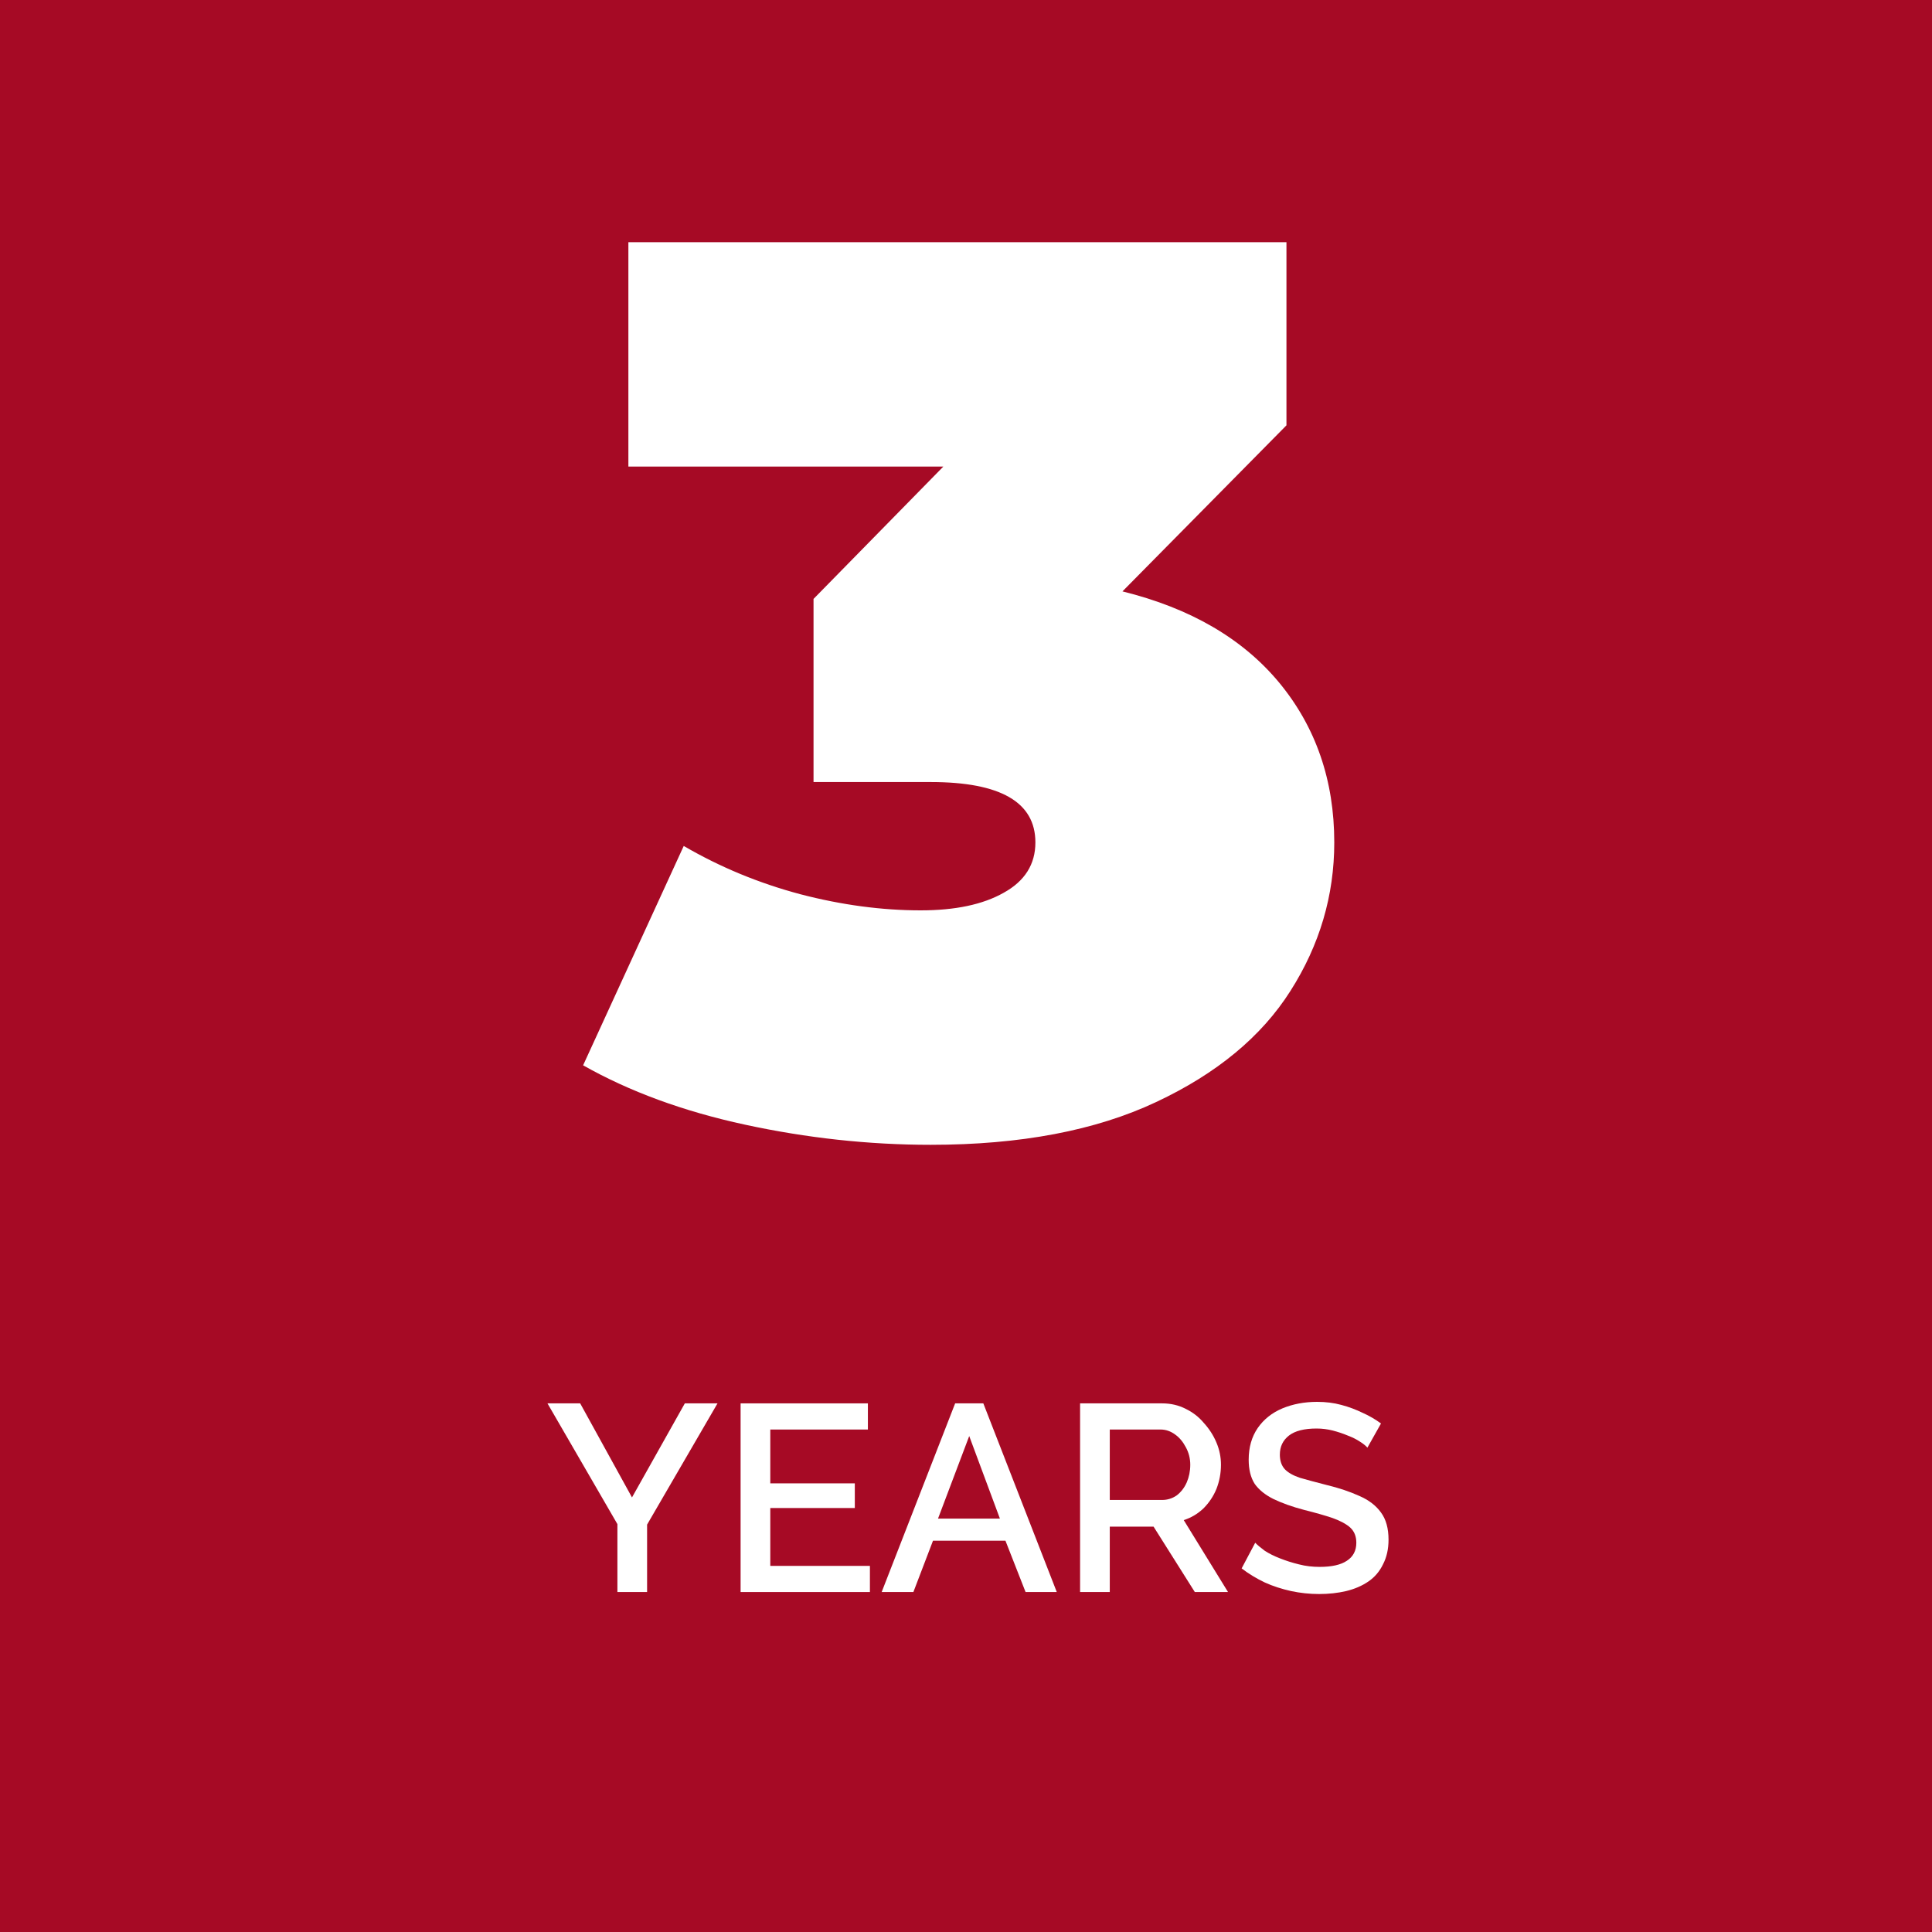 <svg version="1.2" preserveAspectRatio="xMidYMid meet" height="80" viewBox="0 0 60 60" zoomAndPan="magnify" width="80" xmlns:xlink="http://www.w3.org/1999/xlink" xmlns="http://www.w3.org/2000/svg"><defs></defs><g id="78717aceb9"><rect style="fill:#ffffff;fill-opacity:1;stroke:none;" height="60" y="0" width="60" x="0"></rect><rect style="fill:#a60a25;fill-opacity:1;stroke:none;" height="60" y="0" width="60" x="0"></rect><g style="fill:#ffffff;fill-opacity:1;"><g transform="translate(16.924, 49.442)"><path d="M 1.094 -5.859 L 2.703 -2.938 L 4.344 -5.859 L 5.359 -5.859 L 3.172 -2.094 L 3.172 0 L 2.25 0 L 2.25 -2.109 L 0.078 -5.859 Z M 1.094 -5.859" style="stroke:none"></path></g></g><g style="fill:#ffffff;fill-opacity:1;"><g transform="translate(22.344, 49.442)"><path d="M 4.672 -0.812 L 4.672 0 L 0.656 0 L 0.656 -5.859 L 4.609 -5.859 L 4.609 -5.047 L 1.578 -5.047 L 1.578 -3.375 L 4.203 -3.375 L 4.203 -2.609 L 1.578 -2.609 L 1.578 -0.812 Z M 4.672 -0.812" style="stroke:none"></path></g></g><g style="fill:#ffffff;fill-opacity:1;"><g transform="translate(27.319, 49.442)"><path d="M 2.344 -5.859 L 3.219 -5.859 L 5.5 0 L 4.531 0 L 3.906 -1.594 L 1.656 -1.594 L 1.047 0 L 0.062 0 Z M 3.734 -2.281 L 2.781 -4.844 L 1.812 -2.281 Z M 3.734 -2.281" style="stroke:none"></path></g></g><g style="fill:#ffffff;fill-opacity:1;"><g transform="translate(32.887, 49.442)"><path d="M 0.656 0 L 0.656 -5.859 L 3.203 -5.859 C 3.473 -5.859 3.719 -5.801 3.938 -5.688 C 4.156 -5.582 4.344 -5.438 4.5 -5.25 C 4.664 -5.07 4.797 -4.867 4.891 -4.641 C 4.984 -4.422 5.031 -4.191 5.031 -3.953 C 5.031 -3.691 4.984 -3.441 4.891 -3.203 C 4.797 -2.973 4.66 -2.77 4.484 -2.594 C 4.305 -2.426 4.102 -2.305 3.875 -2.234 L 5.25 0 L 4.219 0 L 2.938 -2.031 L 1.578 -2.031 L 1.578 0 Z M 1.578 -2.859 L 3.203 -2.859 C 3.367 -2.859 3.52 -2.906 3.656 -3 C 3.789 -3.102 3.895 -3.238 3.969 -3.406 C 4.039 -3.57 4.078 -3.754 4.078 -3.953 C 4.078 -4.148 4.031 -4.332 3.938 -4.5 C 3.852 -4.664 3.742 -4.797 3.609 -4.891 C 3.473 -4.992 3.32 -5.047 3.156 -5.047 L 1.578 -5.047 Z M 1.578 -2.859" style="stroke:none"></path></g></g><g style="fill:#ffffff;fill-opacity:1;"><g transform="translate(38.341, 49.442)"><path d="M 4.125 -4.484 C 4.07 -4.547 3.992 -4.609 3.891 -4.672 C 3.785 -4.742 3.66 -4.805 3.516 -4.859 C 3.367 -4.922 3.211 -4.973 3.047 -5.016 C 2.891 -5.055 2.723 -5.078 2.547 -5.078 C 2.16 -5.078 1.875 -5.004 1.688 -4.859 C 1.5 -4.711 1.406 -4.516 1.406 -4.266 C 1.406 -4.078 1.457 -3.926 1.562 -3.812 C 1.664 -3.707 1.82 -3.617 2.031 -3.547 C 2.25 -3.484 2.52 -3.41 2.844 -3.328 C 3.238 -3.234 3.582 -3.117 3.875 -2.984 C 4.164 -2.859 4.391 -2.688 4.547 -2.469 C 4.703 -2.258 4.781 -1.977 4.781 -1.625 C 4.781 -1.332 4.723 -1.078 4.609 -0.859 C 4.504 -0.641 4.352 -0.461 4.156 -0.328 C 3.957 -0.191 3.727 -0.094 3.469 -0.031 C 3.207 0.031 2.926 0.062 2.625 0.062 C 2.332 0.062 2.039 0.031 1.75 -0.031 C 1.469 -0.094 1.195 -0.18 0.938 -0.297 C 0.676 -0.422 0.438 -0.566 0.219 -0.734 L 0.641 -1.531 C 0.711 -1.457 0.812 -1.375 0.938 -1.281 C 1.07 -1.195 1.227 -1.117 1.406 -1.047 C 1.594 -0.973 1.789 -0.91 2 -0.859 C 2.207 -0.805 2.422 -0.781 2.641 -0.781 C 3.016 -0.781 3.297 -0.844 3.484 -0.969 C 3.68 -1.094 3.781 -1.281 3.781 -1.531 C 3.781 -1.727 3.719 -1.883 3.594 -2 C 3.469 -2.113 3.285 -2.211 3.047 -2.297 C 2.805 -2.379 2.516 -2.461 2.172 -2.547 C 1.785 -2.648 1.461 -2.766 1.203 -2.891 C 0.953 -3.016 0.758 -3.172 0.625 -3.359 C 0.5 -3.555 0.438 -3.805 0.438 -4.109 C 0.438 -4.492 0.531 -4.82 0.719 -5.094 C 0.906 -5.363 1.16 -5.566 1.484 -5.703 C 1.805 -5.836 2.164 -5.906 2.562 -5.906 C 2.832 -5.906 3.082 -5.875 3.312 -5.812 C 3.551 -5.75 3.773 -5.664 3.984 -5.562 C 4.191 -5.469 4.379 -5.359 4.547 -5.234 Z M 4.125 -4.484" style="stroke:none"></path></g></g><g style="fill:#ffffff;fill-opacity:1;"><g transform="translate(18.343, 34.928)"><path d="M 16.516 -16.562 C 18.629 -16.039 20.254 -15.094 21.391 -13.719 C 22.523 -12.344 23.094 -10.691 23.094 -8.766 C 23.094 -7.117 22.641 -5.582 21.734 -4.156 C 20.836 -2.738 19.445 -1.586 17.562 -0.703 C 15.688 0.18 13.352 0.625 10.562 0.625 C 8.633 0.625 6.711 0.414 4.797 0 C 2.879 -0.414 1.203 -1.031 -0.234 -1.844 L 2.891 -8.656 C 4.016 -8 5.223 -7.5 6.516 -7.156 C 7.805 -6.82 9.051 -6.656 10.25 -6.656 C 11.32 -6.656 12.18 -6.836 12.828 -7.203 C 13.484 -7.566 13.812 -8.086 13.812 -8.766 C 13.812 -10.016 12.727 -10.641 10.562 -10.641 L 6.922 -10.641 L 6.922 -16.328 L 10.953 -20.438 L 1.172 -20.438 L 1.172 -27.406 L 21.609 -27.406 L 21.609 -21.719 Z M 16.516 -16.562" style="stroke:none"></path></g></g></g></svg>
